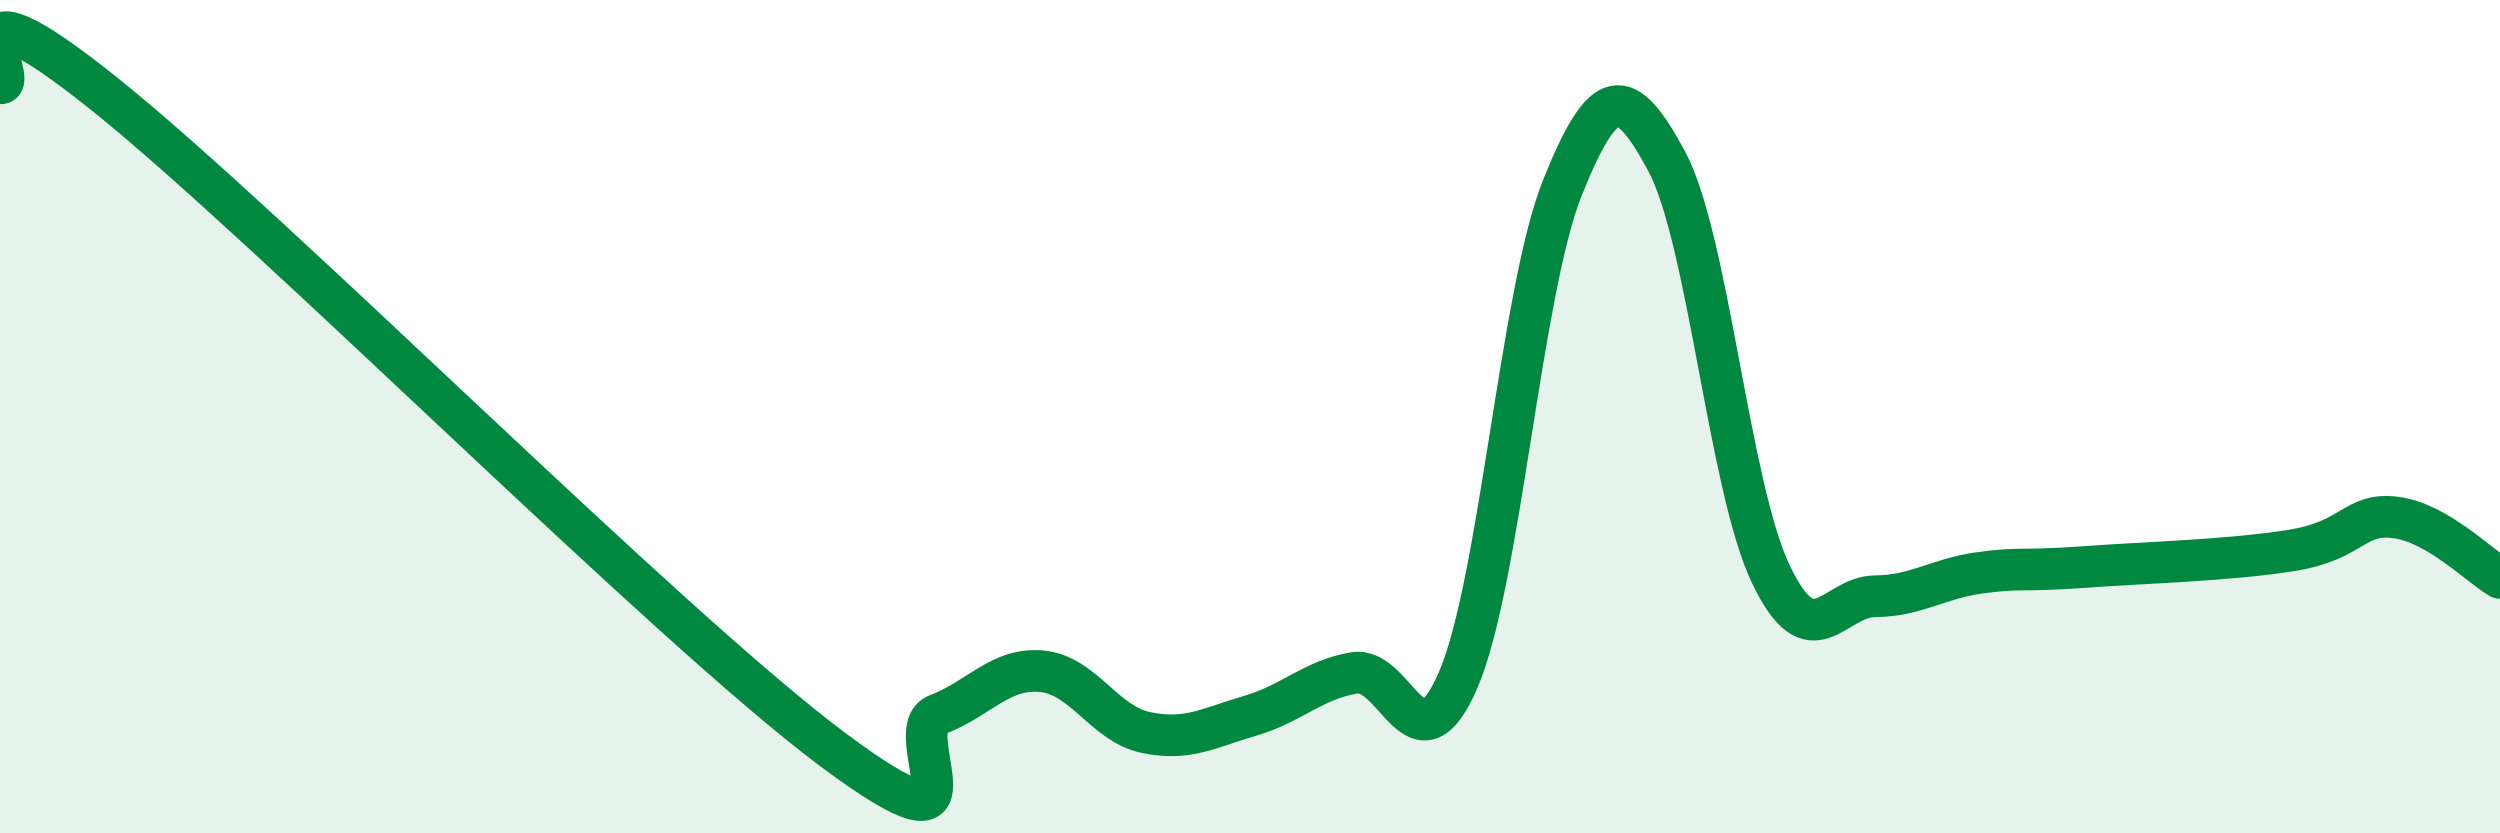 
    <svg width="60" height="20" viewBox="0 0 60 20" xmlns="http://www.w3.org/2000/svg">
      <path
        d="M 0,2 C 0.5,2.05 -1.5,-0.95 2.5,2.25 C 6.5,5.45 16,15.02 20,18 C 24,20.98 21.5,17.53 22.5,17.15 C 23.5,16.77 24,16.02 25,16.11 C 26,16.2 26.5,17.37 27.5,17.58 C 28.5,17.79 29,17.47 30,17.18 C 31,16.89 31.5,16.32 32.5,16.15 C 33.5,15.98 34,18.64 35,16.31 C 36,13.98 36.5,6.99 37.5,4.5 C 38.5,2.01 39,2.01 40,3.87 C 41,5.73 41.5,11.69 42.5,13.78 C 43.5,15.87 44,14.32 45,14.31 C 46,14.3 46.5,13.89 47.5,13.75 C 48.5,13.61 48.5,13.72 50,13.61 C 51.5,13.5 53.5,13.45 55,13.21 C 56.5,12.97 56.5,12.29 57.5,12.42 C 58.5,12.55 59.5,13.58 60,13.87L60 20L0 20Z"
        fill="#008740"
        opacity="0.1"
        stroke-linecap="round"
        stroke-linejoin="round"
      />
      <path
        d="M 0,2 C 0.5,2.05 -1.5,-0.95 2.5,2.25 C 6.5,5.45 16,15.02 20,18 C 24,20.98 21.5,17.53 22.5,17.15 C 23.5,16.77 24,16.02 25,16.11 C 26,16.2 26.5,17.37 27.5,17.58 C 28.5,17.79 29,17.47 30,17.18 C 31,16.89 31.5,16.32 32.5,16.15 C 33.5,15.98 34,18.64 35,16.31 C 36,13.98 36.5,6.99 37.5,4.5 C 38.5,2.01 39,2.01 40,3.87 C 41,5.73 41.5,11.69 42.5,13.78 C 43.5,15.87 44,14.32 45,14.31 C 46,14.3 46.5,13.89 47.5,13.75 C 48.5,13.61 48.5,13.72 50,13.61 C 51.5,13.5 53.5,13.45 55,13.21 C 56.5,12.97 56.5,12.29 57.5,12.42 C 58.5,12.55 59.5,13.58 60,13.87"
        stroke="#008740"
        stroke-width="1"
        fill="none"
        stroke-linecap="round"
        stroke-linejoin="round"
      />
    </svg>
  